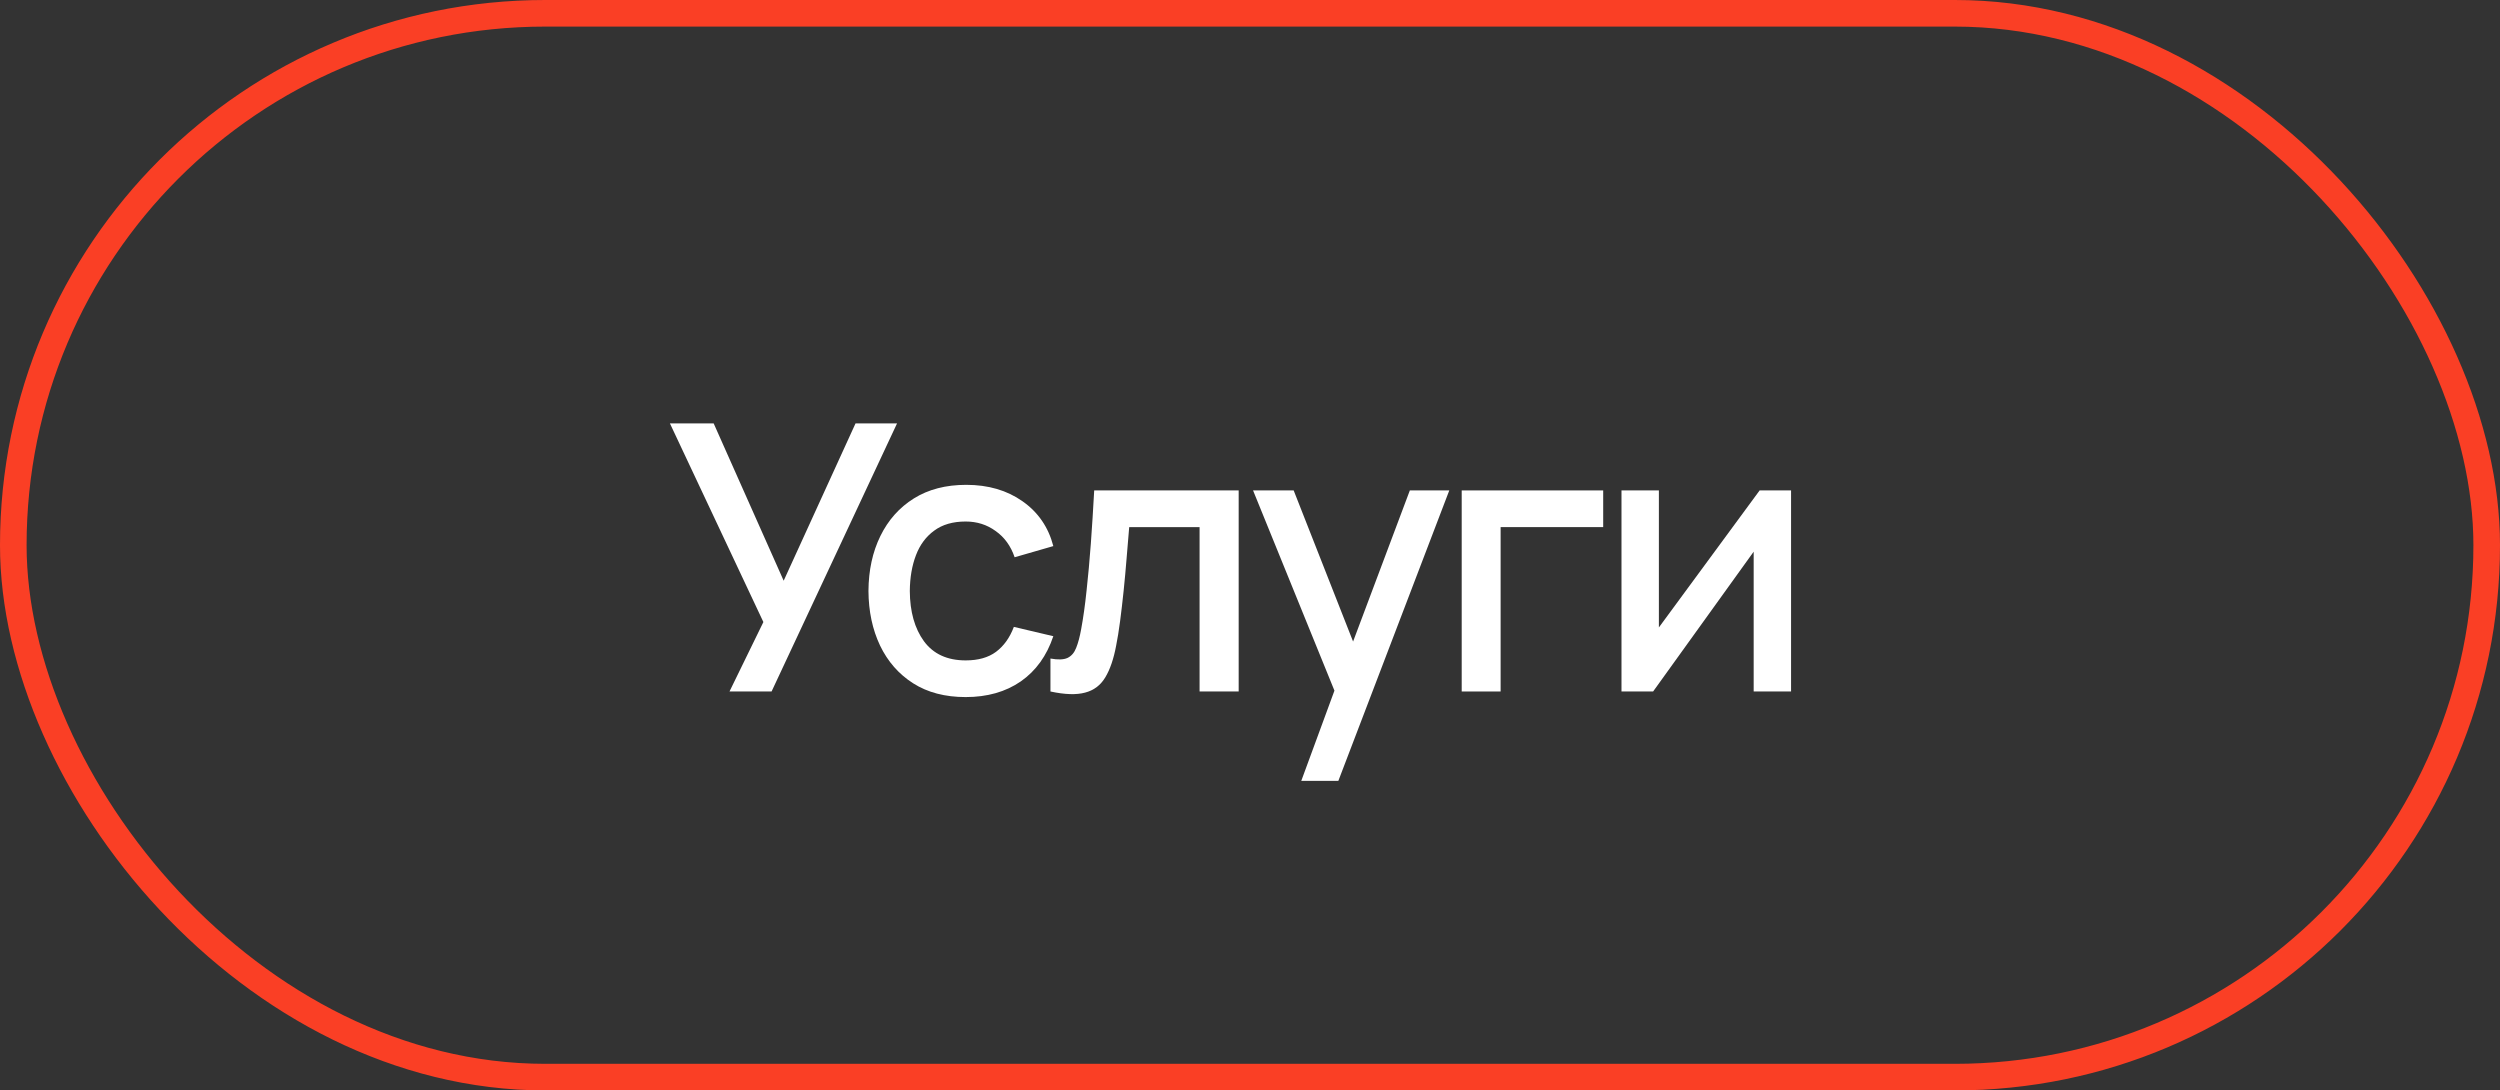 <?xml version="1.0" encoding="UTF-8"?> <svg xmlns="http://www.w3.org/2000/svg" width="94" height="41" viewBox="0 0 94 41" fill="none"><rect x="0" y="0" width="94" height="41" fill="#333333" stroke="none"/> <rect x="0.5" y="0.5" width="93" height="40" rx="20" stroke="#FA3F25"></rect> <path d="M67.344 18.44V26H65.938V20.743L62.157 26H60.968V18.44H62.374V23.592L66.162 18.44H67.344Z" fill="white"></path> <path d="M54.96 26V18.44H60.28V19.819H56.423V26H54.96Z" fill="white"></path> <path d="M48.928 29.36L50.392 25.377L50.413 26.553L47.115 18.44H48.642L51.105 24.705H50.657L53.01 18.44H54.493L50.322 29.36H48.928Z" fill="white"></path> <path d="M39.497 26V24.761C39.777 24.812 39.989 24.805 40.134 24.74C40.283 24.67 40.393 24.544 40.463 24.362C40.537 24.18 40.6 23.944 40.652 23.655C40.731 23.23 40.799 22.747 40.855 22.206C40.915 21.66 40.969 21.07 41.016 20.435C41.062 19.8 41.104 19.135 41.142 18.44H46.574V26H45.104V19.819H42.458C42.43 20.188 42.397 20.58 42.36 20.995C42.327 21.406 42.29 21.814 42.248 22.22C42.206 22.626 42.161 23.006 42.115 23.361C42.068 23.716 42.019 24.019 41.968 24.271C41.874 24.775 41.737 25.176 41.555 25.475C41.377 25.769 41.125 25.958 40.799 26.042C40.472 26.131 40.038 26.117 39.497 26Z" fill="white"></path> <path d="M36.309 26.21C35.534 26.21 34.876 26.037 34.334 25.692C33.793 25.347 33.378 24.873 33.089 24.271C32.804 23.669 32.659 22.985 32.654 22.22C32.659 21.441 32.809 20.752 33.102 20.155C33.397 19.553 33.816 19.082 34.362 18.741C34.908 18.4 35.564 18.23 36.33 18.23C37.156 18.23 37.86 18.435 38.444 18.846C39.032 19.257 39.419 19.819 39.605 20.533L38.15 20.953C38.005 20.528 37.767 20.199 37.435 19.966C37.109 19.728 36.733 19.609 36.309 19.609C35.828 19.609 35.434 19.723 35.126 19.952C34.818 20.176 34.589 20.484 34.44 20.876C34.29 21.268 34.213 21.716 34.209 22.22C34.213 22.999 34.391 23.629 34.74 24.11C35.095 24.591 35.618 24.831 36.309 24.831C36.78 24.831 37.16 24.724 37.45 24.509C37.743 24.29 37.968 23.977 38.121 23.571L39.605 23.921C39.358 24.658 38.95 25.225 38.38 25.622C37.811 26.014 37.12 26.21 36.309 26.21Z" fill="white"></path> <path d="M27.429 26L28.703 23.389L25.189 15.92H26.834L29.466 21.835L32.168 15.92H33.729L29.011 26H27.429Z" fill="white"></path> </svg> 